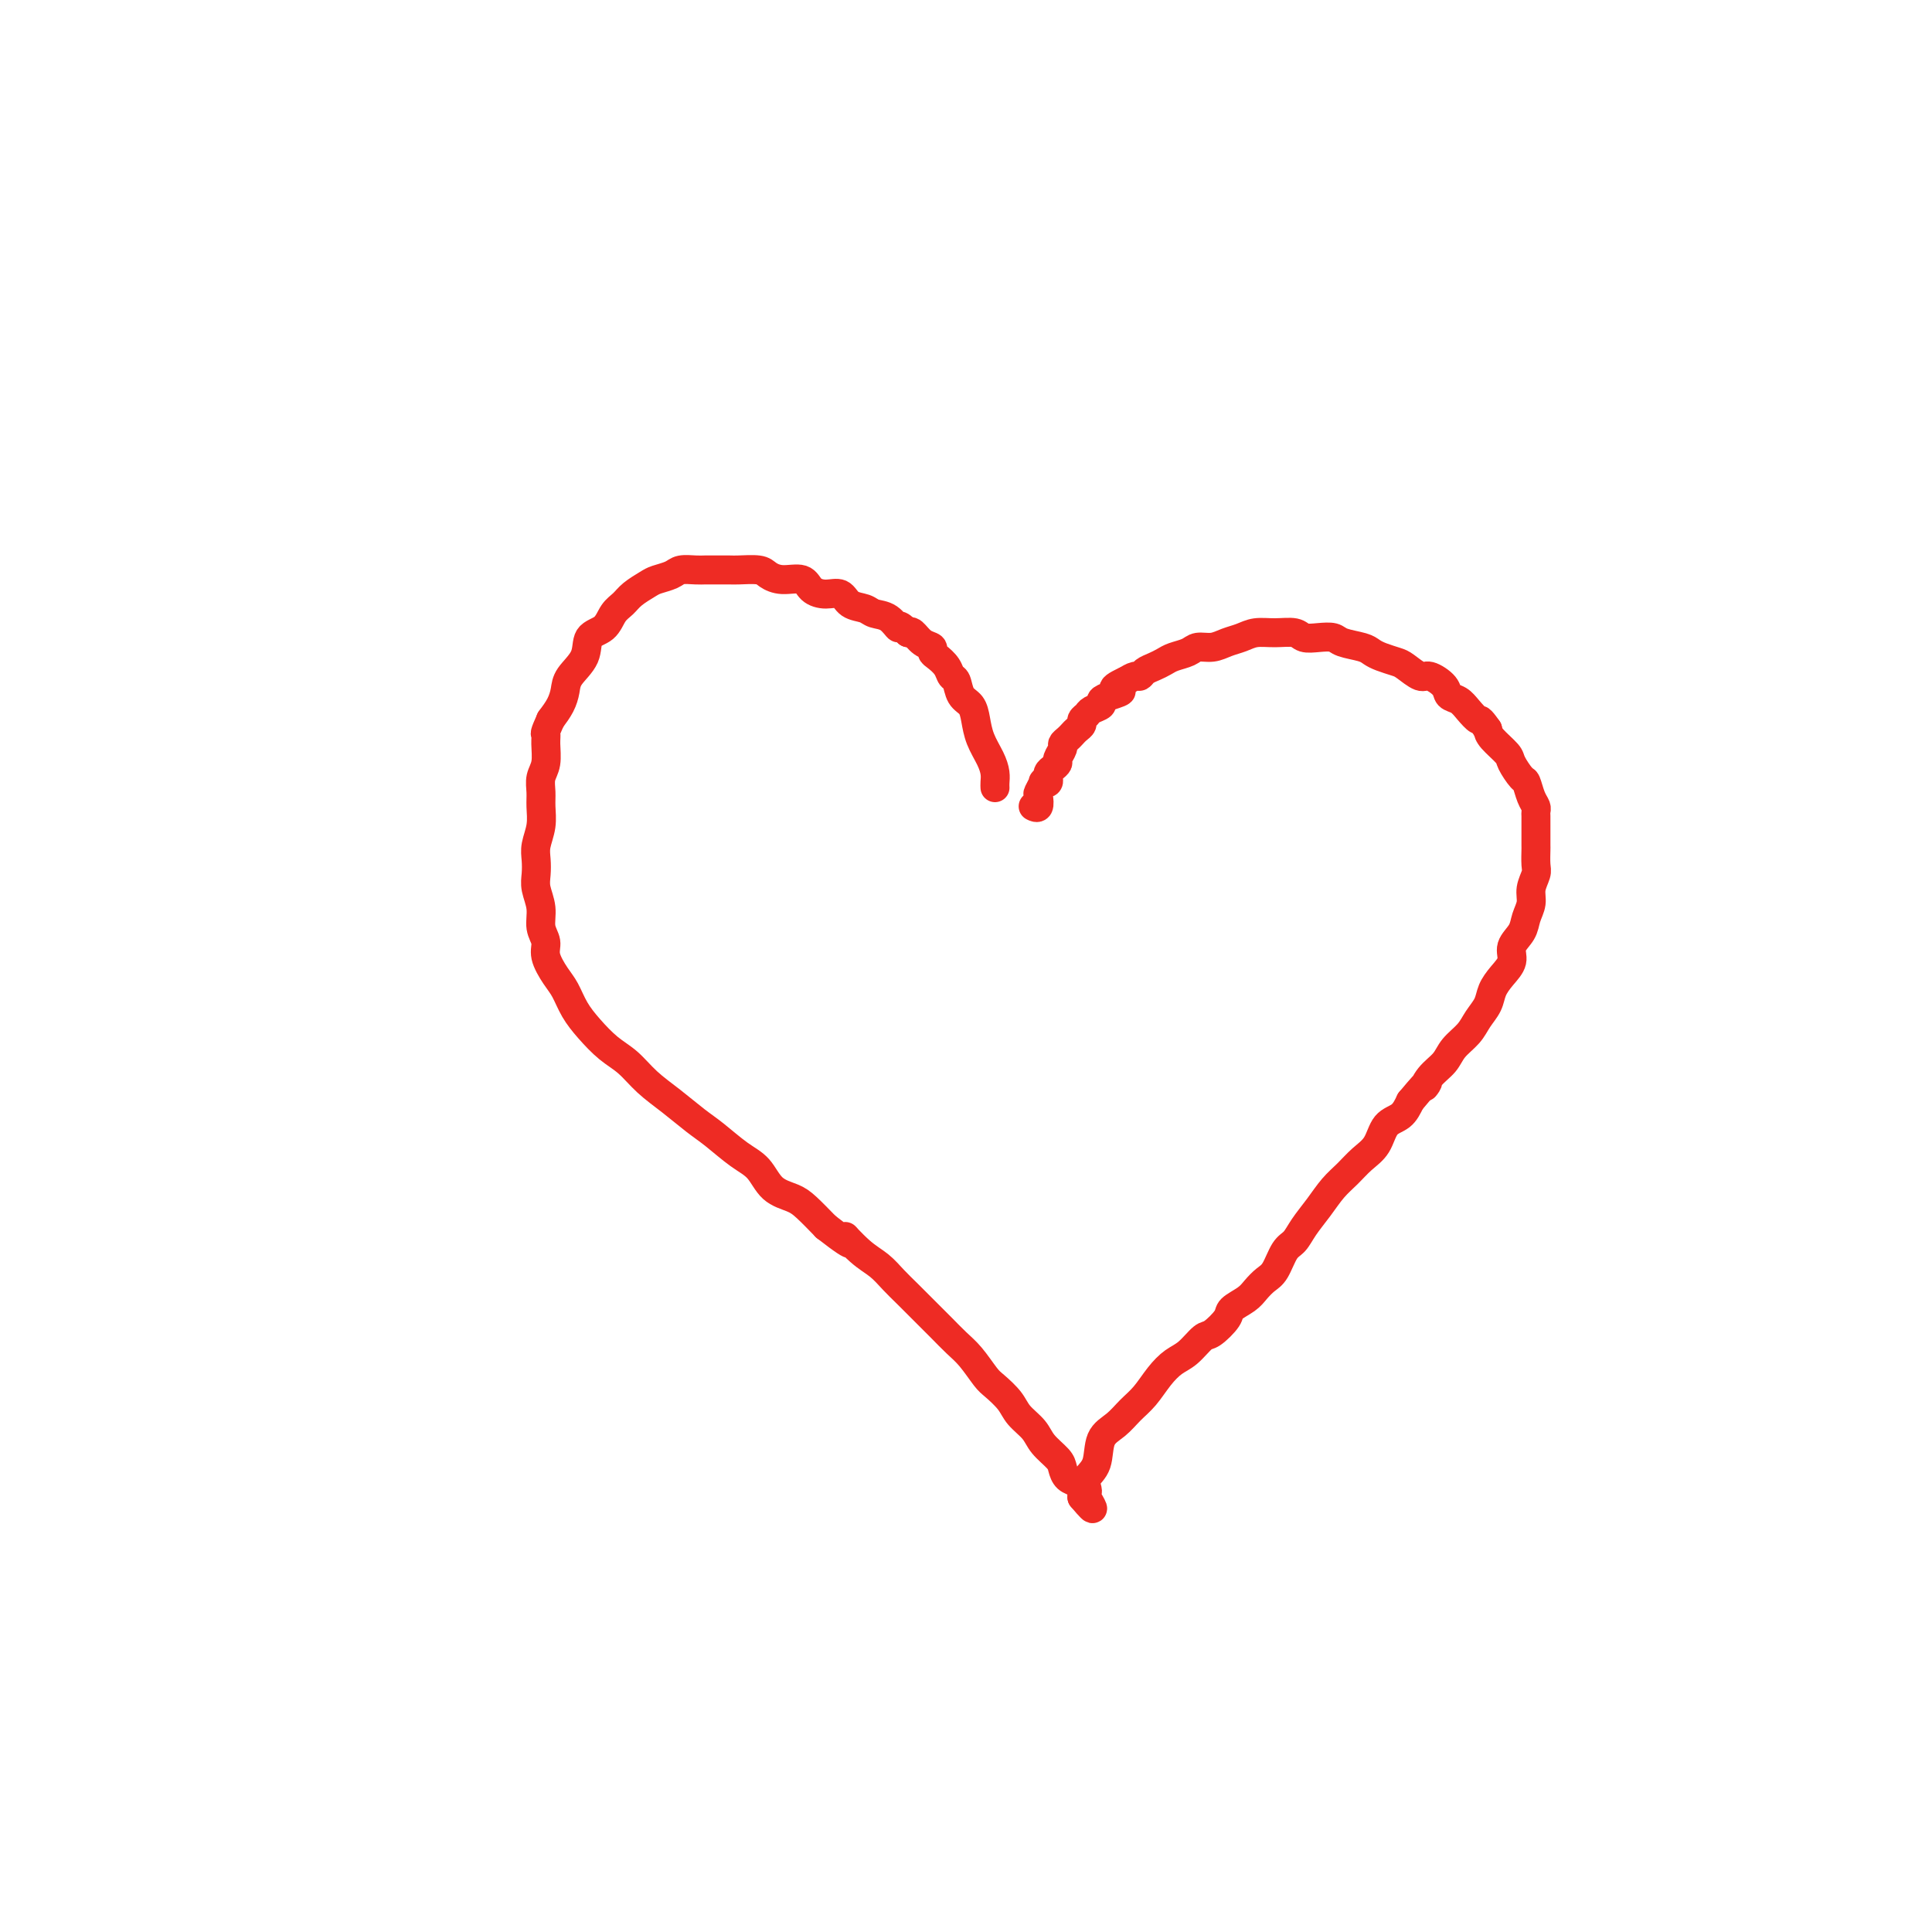 <svg viewBox='0 0 400 400' version='1.1' xmlns='http://www.w3.org/2000/svg' xmlns:xlink='http://www.w3.org/1999/xlink'><g fill='none' stroke='#EE2B24' stroke-width='6' stroke-linecap='round' stroke-linejoin='round'><path d='M206,163c0.004,0.070 0.009,0.140 0,0c-0.009,-0.140 -0.030,-0.491 0,-1c0.030,-0.509 0.111,-1.176 0,-2c-0.111,-0.824 -0.415,-1.805 -1,-3c-0.585,-1.195 -1.452,-2.604 -2,-4c-0.548,-1.396 -0.777,-2.779 -1,-4c-0.223,-1.221 -0.440,-2.280 -1,-3c-0.560,-0.720 -1.463,-1.100 -2,-2c-0.537,-0.900 -0.708,-2.321 -1,-3c-0.292,-0.679 -0.704,-0.616 -1,-1c-0.296,-0.384 -0.477,-1.215 -1,-2c-0.523,-0.785 -1.386,-1.524 -2,-2c-0.614,-0.476 -0.977,-0.688 -1,-1c-0.023,-0.312 0.293,-0.723 0,-1c-0.293,-0.277 -1.194,-0.421 -2,-1c-0.806,-0.579 -1.516,-1.594 -2,-2c-0.484,-0.406 -0.742,-0.203 -1,0'/><path d='M188,131c-2.386,-2.438 -1.851,-1.033 -2,-1c-0.149,0.033 -0.984,-1.305 -2,-2c-1.016,-0.695 -2.214,-0.746 -3,-1c-0.786,-0.254 -1.159,-0.711 -2,-1c-0.841,-0.289 -2.149,-0.411 -3,-1c-0.851,-0.589 -1.246,-1.646 -2,-2c-0.754,-0.354 -1.869,-0.007 -3,0c-1.131,0.007 -2.279,-0.328 -3,-1c-0.721,-0.672 -1.016,-1.683 -2,-2c-0.984,-0.317 -2.657,0.059 -4,0c-1.343,-0.059 -2.355,-0.552 -3,-1c-0.645,-0.448 -0.921,-0.852 -2,-1c-1.079,-0.148 -2.959,-0.039 -4,0c-1.041,0.039 -1.241,0.010 -2,0c-0.759,-0.010 -2.075,0.000 -3,0c-0.925,-0.000 -1.459,-0.011 -2,0c-0.541,0.011 -1.088,0.044 -2,0c-0.912,-0.044 -2.187,-0.163 -3,0c-0.813,0.163 -1.162,0.610 -2,1c-0.838,0.390 -2.164,0.722 -3,1c-0.836,0.278 -1.181,0.501 -2,1c-0.819,0.499 -2.111,1.273 -3,2c-0.889,0.727 -1.374,1.408 -2,2c-0.626,0.592 -1.394,1.096 -2,2c-0.606,0.904 -1.052,2.209 -2,3c-0.948,0.791 -2.400,1.068 -3,2c-0.600,0.932 -0.349,2.518 -1,4c-0.651,1.482 -2.206,2.861 -3,4c-0.794,1.139 -0.829,2.037 -1,3c-0.171,0.963 -0.477,1.989 -1,3c-0.523,1.011 -1.261,2.005 -2,3'/><path d='M114,149c-1.460,3.243 -1.109,2.850 -1,3c0.109,0.150 -0.024,0.843 0,2c0.024,1.157 0.203,2.777 0,4c-0.203,1.223 -0.790,2.050 -1,3c-0.210,0.950 -0.042,2.025 0,3c0.042,0.975 -0.041,1.850 0,3c0.041,1.150 0.206,2.575 0,4c-0.206,1.425 -0.783,2.849 -1,4c-0.217,1.151 -0.073,2.030 0,3c0.073,0.970 0.076,2.031 0,3c-0.076,0.969 -0.232,1.847 0,3c0.232,1.153 0.853,2.581 1,4c0.147,1.419 -0.179,2.829 0,4c0.179,1.171 0.862,2.101 1,3c0.138,0.899 -0.270,1.765 0,3c0.270,1.235 1.219,2.837 2,4c0.781,1.163 1.395,1.885 2,3c0.605,1.115 1.203,2.622 2,4c0.797,1.378 1.794,2.626 3,4c1.206,1.374 2.623,2.875 4,4c1.377,1.125 2.716,1.875 4,3c1.284,1.125 2.513,2.626 4,4c1.487,1.374 3.231,2.621 5,4c1.769,1.379 3.564,2.891 5,4c1.436,1.109 2.513,1.816 4,3c1.487,1.184 3.384,2.843 5,4c1.616,1.157 2.952,1.810 4,3c1.048,1.190 1.807,2.917 3,4c1.193,1.083 2.821,1.522 4,2c1.179,0.478 1.908,0.994 3,2c1.092,1.006 2.546,2.503 4,4'/><path d='M171,254c7.740,6.033 4.590,2.616 4,2c-0.590,-0.616 1.382,1.571 3,3c1.618,1.429 2.884,2.101 4,3c1.116,0.899 2.084,2.026 3,3c0.916,0.974 1.781,1.796 3,3c1.219,1.204 2.792,2.792 4,4c1.208,1.208 2.052,2.038 3,3c0.948,0.962 2.001,2.056 3,3c0.999,0.944 1.943,1.736 3,3c1.057,1.264 2.227,2.999 3,4c0.773,1.001 1.150,1.268 2,2c0.850,0.732 2.171,1.929 3,3c0.829,1.071 1.164,2.016 2,3c0.836,0.984 2.174,2.008 3,3c0.826,0.992 1.142,1.954 2,3c0.858,1.046 2.258,2.178 3,3c0.742,0.822 0.826,1.335 1,2c0.174,0.665 0.439,1.484 1,2c0.561,0.516 1.418,0.730 2,1c0.582,0.270 0.888,0.594 1,1c0.112,0.406 0.030,0.892 0,1c-0.030,0.108 -0.008,-0.163 0,0c0.008,0.163 0.002,0.761 0,1c-0.002,0.239 -0.001,0.120 0,0'/><path d='M224,310c3.787,4.537 1.754,1.381 1,0c-0.754,-1.381 -0.229,-0.985 0,-1c0.229,-0.015 0.161,-0.440 0,-1c-0.161,-0.560 -0.416,-1.255 0,-2c0.416,-0.745 1.504,-1.538 2,-3c0.496,-1.462 0.401,-3.591 1,-5c0.599,-1.409 1.893,-2.097 3,-3c1.107,-0.903 2.028,-2.022 3,-3c0.972,-0.978 1.994,-1.814 3,-3c1.006,-1.186 1.997,-2.722 3,-4c1.003,-1.278 2.017,-2.300 3,-3c0.983,-0.700 1.935,-1.080 3,-2c1.065,-0.920 2.242,-2.382 3,-3c0.758,-0.618 1.095,-0.392 2,-1c0.905,-0.608 2.378,-2.050 3,-3c0.622,-0.950 0.393,-1.407 1,-2c0.607,-0.593 2.049,-1.321 3,-2c0.951,-0.679 1.410,-1.308 2,-2c0.590,-0.692 1.312,-1.448 2,-2c0.688,-0.552 1.342,-0.902 2,-2c0.658,-1.098 1.320,-2.944 2,-4c0.680,-1.056 1.378,-1.321 2,-2c0.622,-0.679 1.166,-1.771 2,-3c0.834,-1.229 1.957,-2.596 3,-4c1.043,-1.404 2.008,-2.845 3,-4c0.992,-1.155 2.013,-2.024 3,-3c0.987,-0.976 1.941,-2.060 3,-3c1.059,-0.940 2.222,-1.737 3,-3c0.778,-1.263 1.171,-2.994 2,-4c0.829,-1.006 2.094,-1.287 3,-2c0.906,-0.713 1.453,-1.856 2,-3'/><path d='M292,228c4.994,-6.011 3.477,-3.539 3,-3c-0.477,0.539 0.084,-0.856 1,-2c0.916,-1.144 2.186,-2.039 3,-3c0.814,-0.961 1.173,-1.990 2,-3c0.827,-1.010 2.122,-2.003 3,-3c0.878,-0.997 1.340,-1.999 2,-3c0.660,-1.001 1.520,-2.000 2,-3c0.480,-1.000 0.580,-2.000 1,-3c0.420,-1.000 1.159,-2.000 2,-3c0.841,-1.000 1.785,-2.000 2,-3c0.215,-1.000 -0.297,-2.000 0,-3c0.297,-1.000 1.404,-2.001 2,-3c0.596,-0.999 0.682,-1.995 1,-3c0.318,-1.005 0.870,-2.017 1,-3c0.130,-0.983 -0.161,-1.935 0,-3c0.161,-1.065 0.775,-2.244 1,-3c0.225,-0.756 0.060,-1.091 0,-2c-0.060,-0.909 -0.016,-2.394 0,-3c0.016,-0.606 0.004,-0.333 0,-1c-0.004,-0.667 -0.000,-2.272 0,-3c0.000,-0.728 -0.003,-0.578 0,-1c0.003,-0.422 0.012,-1.416 0,-2c-0.012,-0.584 -0.043,-0.756 0,-1c0.043,-0.244 0.162,-0.559 0,-1c-0.162,-0.441 -0.605,-1.009 -1,-2c-0.395,-0.991 -0.743,-2.405 -1,-3c-0.257,-0.595 -0.422,-0.372 -1,-1c-0.578,-0.628 -1.567,-2.106 -2,-3c-0.433,-0.894 -0.309,-1.202 -1,-2c-0.691,-0.798 -2.197,-2.085 -3,-3c-0.803,-0.915 -0.901,-1.457 -1,-2'/><path d='M308,151c-1.748,-2.527 -1.618,-1.845 -2,-2c-0.382,-0.155 -1.275,-1.146 -2,-2c-0.725,-0.854 -1.281,-1.572 -2,-2c-0.719,-0.428 -1.600,-0.566 -2,-1c-0.400,-0.434 -0.319,-1.163 -1,-2c-0.681,-0.837 -2.126,-1.782 -3,-2c-0.874,-0.218 -1.179,0.293 -2,0c-0.821,-0.293 -2.157,-1.388 -3,-2c-0.843,-0.612 -1.192,-0.741 -2,-1c-0.808,-0.259 -2.074,-0.647 -3,-1c-0.926,-0.353 -1.510,-0.669 -2,-1c-0.490,-0.331 -0.884,-0.676 -2,-1c-1.116,-0.324 -2.955,-0.627 -4,-1c-1.045,-0.373 -1.297,-0.818 -2,-1c-0.703,-0.182 -1.858,-0.102 -3,0c-1.142,0.102 -2.273,0.227 -3,0c-0.727,-0.227 -1.051,-0.804 -2,-1c-0.949,-0.196 -2.522,-0.010 -4,0c-1.478,0.010 -2.861,-0.156 -4,0c-1.139,0.156 -2.033,0.633 -3,1c-0.967,0.367 -2.006,0.623 -3,1c-0.994,0.377 -1.943,0.874 -3,1c-1.057,0.126 -2.222,-0.121 -3,0c-0.778,0.121 -1.168,0.610 -2,1c-0.832,0.390 -2.107,0.683 -3,1c-0.893,0.317 -1.404,0.659 -2,1c-0.596,0.341 -1.276,0.683 -2,1c-0.724,0.317 -1.493,0.611 -2,1c-0.507,0.389 -0.752,0.874 -1,1c-0.248,0.126 -0.499,-0.107 -1,0c-0.501,0.107 -1.250,0.553 -2,1'/><path d='M233,141c-4.317,1.952 -1.608,1.832 -1,2c0.608,0.168 -0.883,0.622 -2,1c-1.117,0.378 -1.858,0.679 -2,1c-0.142,0.321 0.317,0.663 0,1c-0.317,0.337 -1.408,0.668 -2,1c-0.592,0.332 -0.683,0.666 -1,1c-0.317,0.334 -0.858,0.667 -1,1c-0.142,0.333 0.116,0.667 0,1c-0.116,0.333 -0.604,0.666 -1,1c-0.396,0.334 -0.698,0.671 -1,1c-0.302,0.329 -0.602,0.651 -1,1c-0.398,0.349 -0.894,0.723 -1,1c-0.106,0.277 0.178,0.455 0,1c-0.178,0.545 -0.818,1.456 -1,2c-0.182,0.544 0.095,0.719 0,1c-0.095,0.281 -0.560,0.667 -1,1c-0.440,0.333 -0.854,0.611 -1,1c-0.146,0.389 -0.024,0.887 0,1c0.024,0.113 -0.050,-0.159 0,0c0.050,0.159 0.223,0.748 0,1c-0.223,0.252 -0.843,0.166 -1,0c-0.157,-0.166 0.150,-0.412 0,0c-0.150,0.412 -0.758,1.484 -1,2c-0.242,0.516 -0.117,0.478 0,1c0.117,0.522 0.227,1.604 0,2c-0.227,0.396 -0.792,0.107 -1,0c-0.208,-0.107 -0.059,-0.030 0,0c0.059,0.030 0.030,0.015 0,0'/></g>
</svg>